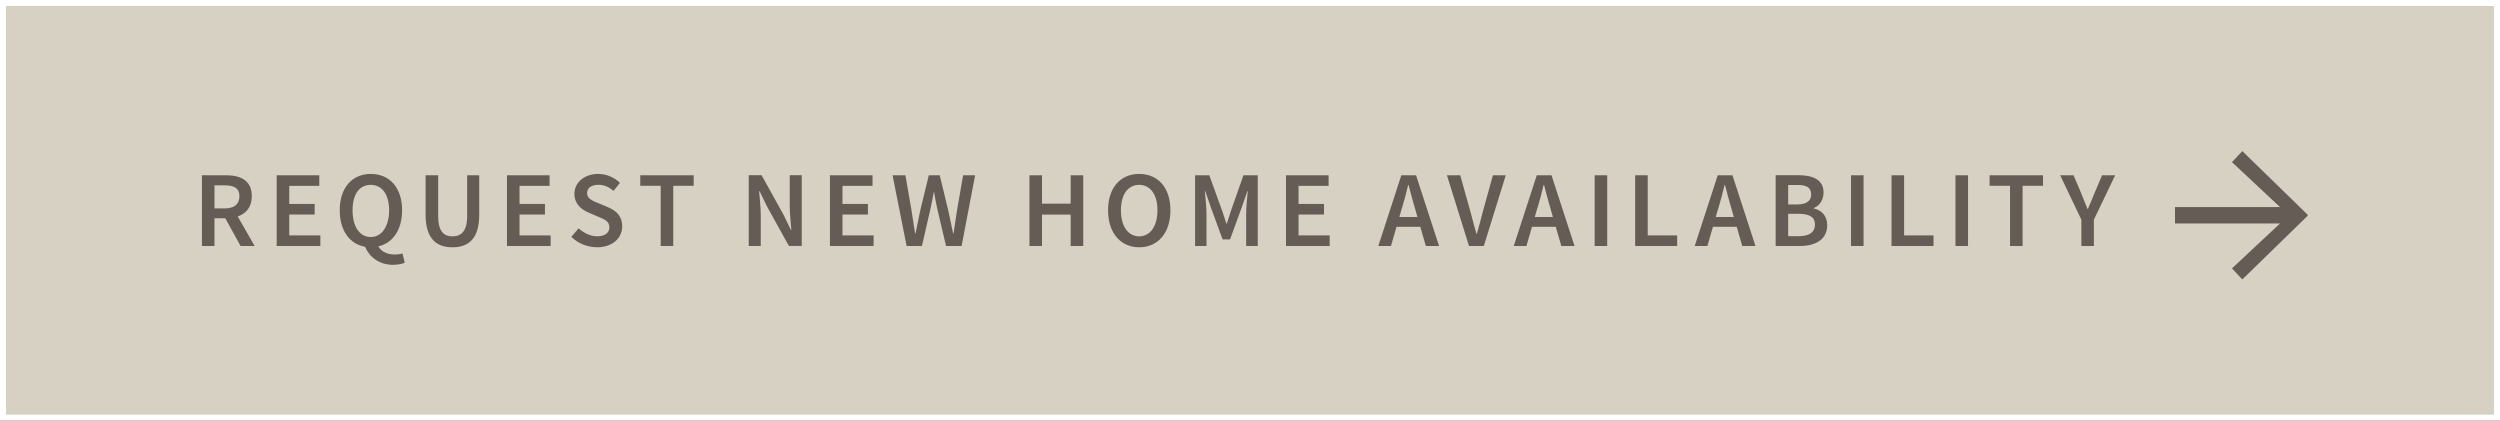 <?xml version="1.0" encoding="UTF-8"?><svg id="Layer_1" xmlns="http://www.w3.org/2000/svg" xmlns:xlink="http://www.w3.org/1999/xlink" viewBox="0 0 416 70"><rect x="0" y="0" width="416" height="70" fill="#333333" stroke="none"/><defs><style>.cls-1{clip-path:url(#clippath);}.cls-2,.cls-3{fill:none;}.cls-2,.cls-4,.cls-5{stroke-width:0px;}.cls-6{clip-path:url(#clippath-1);}.cls-3{stroke:#fff;}.cls-4{fill:#d7d1c3;}.cls-5{fill:#655d55;}</style><clipPath id="clippath"><rect class="cls-2" width="416" height="70"/></clipPath><clipPath id="clippath-1"><rect class="cls-2" width="416" height="70"/></clipPath></defs><rect class="cls-4" x=".5" y=".5" width="415" height="69"/><g class="cls-1"><rect class="cls-3" x=".5" y=".5" width="415" height="69"/></g><polygon class="cls-5" points="373.12 46.5 384 35.9 384 35.74 373.12 25.14 371.4 26.98 379.4 34.46 361.92 34.46 361.92 37.18 379.4 37.18 371.4 44.66 373.12 46.5"/><g class="cls-6"><path class="cls-5" d="M346.33,40.93h2.09v-4.37l3.55-7.4h-2.18l-1.28,3.01c-.34.88-.7,1.69-1.08,2.59h-.07c-.38-.9-.7-1.71-1.04-2.59l-1.28-3.01h-2.23l3.53,7.4v4.37ZM334.47,40.93h2.09v-10.01h3.4v-1.76h-8.89v1.76h3.4v10.01ZM325.39,40.93h2.09v-11.77h-2.09v11.77ZM314.76,40.93h6.98v-1.76h-4.9v-10.01h-2.09v11.77ZM308.01,40.93h2.09v-11.77h-2.09v11.77ZM297.55,39.31v-3.73h1.76c1.76,0,2.7.54,2.7,1.78,0,1.31-.97,1.94-2.7,1.94h-1.76ZM297.55,34.02v-3.24h1.53c1.53,0,2.3.43,2.3,1.58,0,1.01-.7,1.66-2.34,1.66h-1.49ZM295.46,40.93h4.07c2.59,0,4.52-1.1,4.52-3.46,0-1.58-.95-2.5-2.25-2.79v-.07c1.03-.36,1.64-1.44,1.64-2.56,0-2.16-1.78-2.9-4.21-2.9h-3.76v11.77ZM281.99,40.93h2.12l.92-3.19h3.96l.92,3.19h2.2l-3.83-11.77h-2.45l-3.83,11.77ZM285.93,34.67c.38-1.24.72-2.57,1.04-3.89h.07c.34,1.3.68,2.65,1.06,3.89l.41,1.44h-3.01l.41-1.44ZM272.1,40.93h6.98v-1.76h-4.9v-10.01h-2.09v11.77ZM265.35,40.93h2.09v-11.77h-2.09v11.77ZM251.88,40.93h2.12l.92-3.19h3.96l.92,3.19h2.2l-3.83-11.77h-2.45l-3.83,11.77ZM255.82,34.67c.38-1.24.72-2.57,1.04-3.89h.07c.34,1.3.68,2.65,1.06,3.89l.41,1.44h-3.01l.41-1.44ZM244.44,40.93h2.47l3.65-11.77h-2.14l-1.64,5.92c-.36,1.33-.63,2.48-1.03,3.83h-.07c-.4-1.35-.67-2.5-1.04-3.83l-1.66-5.92h-2.21l3.67,11.77ZM229.34,40.93h2.12l.92-3.19h3.96l.92,3.19h2.2l-3.83-11.77h-2.45l-3.83,11.77ZM233.28,34.67c.38-1.24.72-2.57,1.04-3.89h.07c.34,1.3.68,2.65,1.06,3.89l.41,1.44h-3.01l.41-1.44ZM213.99,40.93h7.27v-1.76h-5.18v-3.47h4.23v-1.76h-4.23v-3.01h5v-1.76h-7.09v11.77ZM198.87,40.93h1.89v-5.38c0-1.1-.18-2.66-.27-3.74h.07l.94,2.74,1.94,5.29h1.24l1.93-5.29.95-2.74h.07c-.11,1.08-.27,2.65-.27,3.74v5.38h1.93v-11.77h-2.38l-2.03,5.76c-.25.74-.49,1.53-.74,2.3h-.07c-.25-.77-.5-1.57-.76-2.3l-2.09-5.76h-2.36v11.77ZM189.56,39.33c-1.85,0-3.04-1.69-3.04-4.34s1.19-4.23,3.04-4.23,3.04,1.6,3.04,4.23-1.19,4.34-3.04,4.34M189.56,41.15c3.08,0,5.2-2.34,5.2-6.16s-2.12-6.05-5.2-6.05-5.18,2.25-5.18,6.05,2.12,6.16,5.18,6.16M171.3,40.93h2.09v-5.22h4.77v5.22h2.09v-11.77h-2.09v4.73h-4.77v-4.73h-2.09v11.77ZM150.87,40.93h2.54l1.42-6.19c.2-.92.38-1.82.54-2.72h.07c.14.9.32,1.8.52,2.72l1.46,6.19h2.59l2.25-11.77h-2l-1.03,5.94c-.18,1.24-.38,2.5-.56,3.76h-.07c-.27-1.26-.52-2.54-.79-3.76l-1.44-5.94h-1.82l-1.44,5.94c-.27,1.24-.52,2.52-.77,3.76h-.07c-.18-1.24-.38-2.5-.58-3.76l-1.03-5.94h-2.14l2.34,11.77ZM138.1,40.93h7.27v-1.76h-5.18v-3.47h4.23v-1.76h-4.23v-3.01h5v-1.76h-7.09v11.77ZM124.59,40.93h2v-5.15c0-1.31-.18-2.74-.27-3.98h.07l1.21,2.5,3.67,6.62h2.14v-11.77h-2v5.11c0,1.31.18,2.81.27,4.01h-.07l-1.21-2.5-3.67-6.62h-2.14v11.77ZM109.94,40.93h2.09v-10.01h3.4v-1.76h-8.89v1.76h3.4v10.01ZM99.31,41.15c2.65,0,4.23-1.58,4.23-3.49,0-1.71-.99-2.59-2.38-3.19l-1.6-.67c-.97-.4-1.87-.74-1.87-1.66,0-.86.74-1.39,1.85-1.39,1.01,0,1.8.38,2.56,1.01l1.06-1.33c-.92-.92-2.25-1.49-3.62-1.49-2.3,0-3.96,1.44-3.96,3.31,0,1.73,1.22,2.65,2.38,3.13l1.62.7c1.06.45,1.82.76,1.82,1.73,0,.92-.72,1.51-2.05,1.51-1.08,0-2.21-.54-3.06-1.33l-1.22,1.42c1.12,1.1,2.66,1.73,4.25,1.73M84.36,40.93h7.27v-1.76h-5.18v-3.47h4.23v-1.76h-4.23v-3.01h5v-1.76h-7.09v11.77ZM75.29,41.15c2.74,0,4.45-1.51,4.45-5.38v-6.61h-2v6.77c0,2.56-1.01,3.4-2.45,3.4s-2.38-.85-2.38-3.4v-6.77h-2.09v6.61c0,3.87,1.75,5.38,4.46,5.38M65.46,44.06c.81,0,1.49-.16,1.89-.34l-.38-1.55c-.34.11-.76.18-1.28.18-1.13,0-2.2-.41-2.74-1.35,2.39-.54,3.96-2.74,3.96-6.01,0-3.8-2.12-6.05-5.2-6.05s-5.18,2.25-5.18,6.05c0,3.4,1.67,5.62,4.21,6.07.76,1.75,2.38,3.01,4.72,3.01M61.71,39.44c-1.85,0-3.04-1.69-3.04-4.45s1.19-4.23,3.04-4.23,3.04,1.6,3.04,4.23-1.19,4.45-3.04,4.45M46.04,40.93h7.27v-1.76h-5.18v-3.47h4.23v-1.76h-4.23v-3.01h5v-1.76h-7.09v11.77ZM35.69,34.67v-3.83h1.67c1.6,0,2.48.47,2.48,1.82s-.88,2.02-2.48,2.02h-1.67ZM33.6,40.93h2.09v-4.61h1.8l2.54,4.61h2.34l-2.81-4.91c1.4-.49,2.34-1.57,2.34-3.37,0-2.63-1.87-3.49-4.32-3.49h-3.98v11.77Z"/></g></svg>